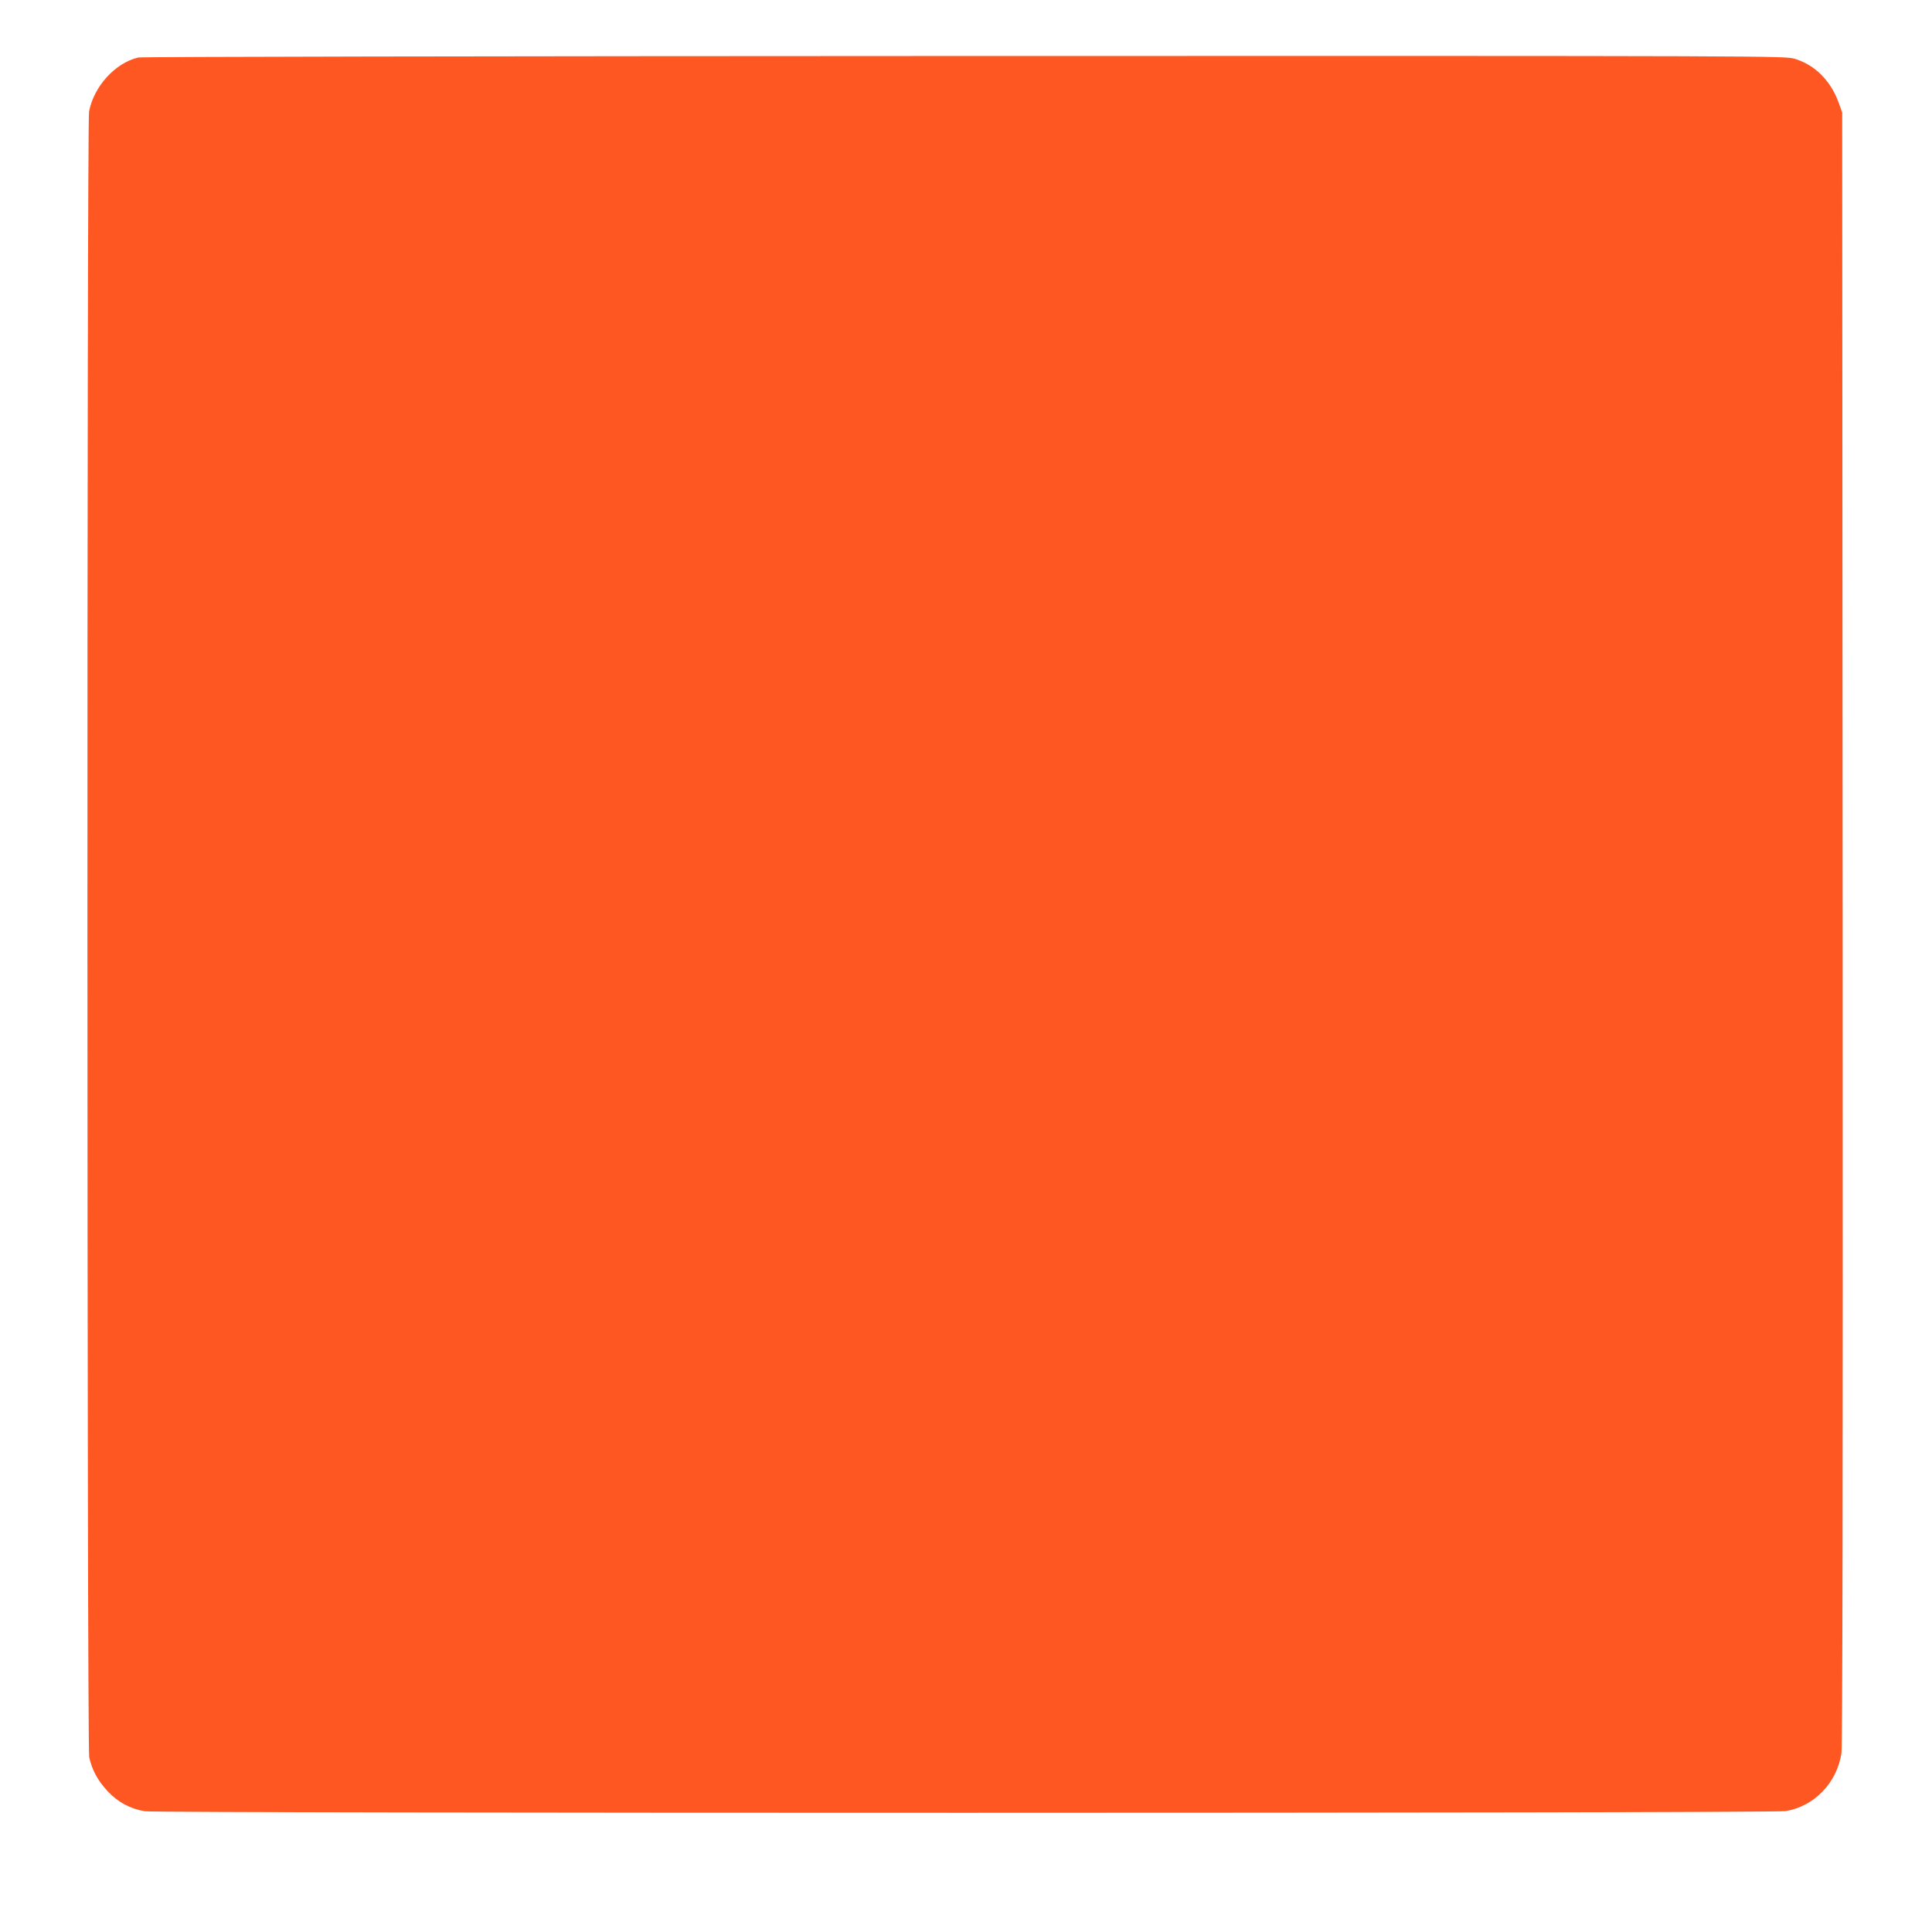 <?xml version="1.0" standalone="no"?>
<!DOCTYPE svg PUBLIC "-//W3C//DTD SVG 20010904//EN"
 "http://www.w3.org/TR/2001/REC-SVG-20010904/DTD/svg10.dtd">
<svg version="1.0" xmlns="http://www.w3.org/2000/svg"
 width="1280pt" height="1280pt" viewBox="0 0 1280 1280"
 preserveAspectRatio="xMidYMid meet">
<g transform="translate(0,1280) scale(0.1,-0.1)"
fill="#ff5722" stroke="none">
<path d="M916 12419 c-153 -36 -294 -191 -326 -358 -15 -79 -14 -10831 1
-10903 18 -83 56 -154 121 -224 70 -75 151 -118 248 -134 92 -14 10781 -14
10869 1 190 30 342 188 371 384 7 48 10 1785 8 5470 l-3 5400 -23 64 c-53 146
-156 250 -290 291 -64 20 -107 20 -5501 19 -3233 -1 -5452 -5 -5475 -10z"/>
</g>
</svg>
